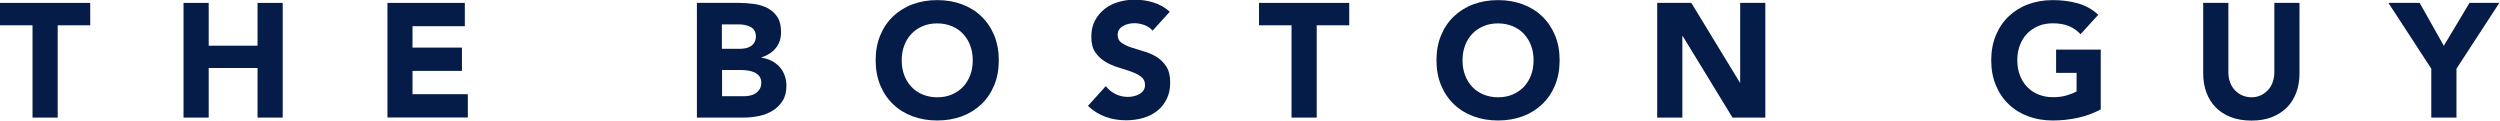 <svg fill="none" viewBox="0 0 1279 62" height="62" width="1279" xmlns="http://www.w3.org/2000/svg"><g clip-path="url(#clip0_1233_2)"><path fill="#051B48" d="M16.641 12.942H0V1.483H46.157V12.942H29.516V60.156H16.641V12.942Z"></path><path fill="#051B48" d="M93.893 1.483H106.768V23.377H131.755V1.483H144.63V60.156H131.755V34.784H106.768V60.156H93.893V1.483Z"></path><path fill="#051B48" d="M198.166 1.483H237.809V13.402H211.041V24.349H236.333V36.267H211.041V48.186H239.336V60.105H198.217V1.483H198.166Z"></path><path fill="#051B48" d="M356.484 1.483H378.265C380.81 1.483 383.354 1.688 385.899 2.046C388.443 2.404 390.733 3.12 392.769 4.195C394.804 5.269 396.433 6.752 397.705 8.696C398.977 10.64 399.588 13.197 399.588 16.42C399.588 19.643 398.672 22.507 396.84 24.656C395.008 26.855 392.565 28.39 389.563 29.362V29.515C391.497 29.771 393.227 30.334 394.804 31.152C396.382 31.971 397.705 32.994 398.825 34.221C399.944 35.449 400.809 36.932 401.42 38.569C402.031 40.206 402.336 41.997 402.336 43.889C402.336 47.01 401.675 49.567 400.351 51.613C399.028 53.711 397.349 55.348 395.262 56.626C393.176 57.905 390.835 58.826 388.24 59.337C385.644 59.9 383.049 60.156 380.454 60.156H356.535V1.483H356.484ZM369.36 24.963H378.672C379.639 24.963 380.657 24.86 381.573 24.656C382.489 24.451 383.405 24.093 384.168 23.581C384.932 23.07 385.542 22.405 386.001 21.587C386.459 20.768 386.713 19.745 386.713 18.62C386.713 17.494 386.459 16.42 385.95 15.602C385.441 14.783 384.779 14.169 383.914 13.76C383.1 13.3 382.133 12.993 381.115 12.788C380.046 12.584 379.029 12.481 378.062 12.481H369.309V25.014L369.36 24.963ZM369.36 49.209H380.912C381.878 49.209 382.896 49.107 383.914 48.851C384.932 48.595 385.848 48.237 386.662 47.675C387.476 47.112 388.138 46.396 388.698 45.526C389.207 44.657 389.461 43.582 389.461 42.303C389.461 40.922 389.105 39.797 388.443 38.927C387.731 38.058 386.866 37.444 385.848 36.984C384.779 36.523 383.66 36.216 382.489 36.063C381.268 35.909 380.148 35.807 379.13 35.807H369.41V49.158L369.36 49.209Z"></path><path fill="#051B48" d="M447.984 30.845C447.984 26.139 448.748 21.894 450.325 18.108C451.903 14.272 454.091 11.049 456.89 8.389C459.689 5.729 462.997 3.632 466.865 2.2C470.732 0.767 474.905 0.051 479.485 0.051C484.065 0.051 488.238 0.767 492.106 2.2C495.974 3.632 499.281 5.678 502.08 8.389C504.879 11.049 507.068 14.323 508.645 18.108C510.223 21.945 510.986 26.191 510.986 30.845C510.986 35.5 510.223 39.797 508.645 43.583C507.068 47.419 504.879 50.642 502.08 53.302C499.281 55.962 495.974 58.059 492.106 59.491C488.238 60.923 484.065 61.64 479.485 61.64C474.905 61.64 470.732 60.923 466.865 59.491C462.997 58.059 459.689 56.013 456.89 53.302C454.091 50.642 451.903 47.368 450.325 43.583C448.748 39.746 447.984 35.5 447.984 30.845ZM461.318 30.845C461.318 33.608 461.725 36.114 462.59 38.416C463.455 40.718 464.676 42.713 466.254 44.401C467.831 46.089 469.765 47.419 472.004 48.34C474.244 49.261 476.737 49.772 479.485 49.772C482.233 49.772 484.727 49.312 486.966 48.34C489.205 47.419 491.088 46.089 492.717 44.401C494.294 42.713 495.516 40.718 496.381 38.416C497.246 36.114 497.653 33.608 497.653 30.845C497.653 28.083 497.246 25.628 496.381 23.326C495.516 21.024 494.294 19.029 492.717 17.341C491.139 15.653 489.205 14.323 486.966 13.402C484.727 12.482 482.233 11.97 479.485 11.97C476.737 11.97 474.244 12.43 472.004 13.402C469.765 14.323 467.882 15.653 466.254 17.341C464.676 19.029 463.455 21.024 462.59 23.326C461.725 25.628 461.318 28.186 461.318 30.845Z"></path><path fill="#051B48" d="M589.764 15.806C588.696 14.476 587.321 13.505 585.54 12.84C583.759 12.226 582.08 11.868 580.451 11.868C579.535 11.868 578.568 11.97 577.551 12.175C576.584 12.379 575.617 12.737 574.752 13.198C573.887 13.658 573.174 14.272 572.614 15.039C572.054 15.806 571.8 16.727 571.8 17.853C571.8 19.643 572.462 20.973 573.785 21.894C575.108 22.814 576.787 23.633 578.772 24.298C580.757 24.963 582.945 25.628 585.235 26.293C587.525 26.958 589.713 27.879 591.698 29.106C593.683 30.334 595.362 31.971 596.685 34.017C598.008 36.063 598.67 38.774 598.67 42.201C598.67 45.629 598.059 48.289 596.838 50.744C595.617 53.199 593.988 55.194 591.952 56.78C589.917 58.366 587.525 59.593 584.777 60.361C582.08 61.128 579.179 61.537 576.177 61.537C572.36 61.537 568.848 60.975 565.642 59.798C562.385 58.621 559.383 56.78 556.584 54.171L565.744 44.043C567.067 45.833 568.747 47.163 570.731 48.135C572.716 49.107 574.803 49.568 576.94 49.568C578.009 49.568 579.026 49.465 580.095 49.209C581.164 48.954 582.131 48.596 582.996 48.084C583.861 47.572 584.523 46.959 585.031 46.191C585.54 45.424 585.795 44.503 585.795 43.429C585.795 41.69 585.133 40.258 583.759 39.234C582.385 38.212 580.706 37.342 578.67 36.626C576.635 35.91 574.446 35.193 572.055 34.477C569.714 33.761 567.474 32.789 565.439 31.562C563.403 30.334 561.724 28.748 560.35 26.753C558.976 24.758 558.314 22.149 558.314 18.876C558.314 15.602 558.925 12.942 560.146 10.589C561.368 8.236 563.047 6.241 565.083 4.604C567.118 3.018 569.51 1.79 572.207 1.023C574.904 0.205 577.652 -0.153 580.553 -0.153C583.861 -0.153 587.016 0.307 590.12 1.279C593.174 2.2 595.973 3.785 598.466 5.985L589.662 15.704L589.764 15.806Z"></path><path fill="#051B48" d="M660.754 12.942H644.113V1.483H690.27V12.942H673.629V60.156H660.754V12.942Z"></path><path fill="#051B48" d="M734.9 30.845C734.9 26.139 735.664 21.894 737.241 18.108C738.819 14.272 741.007 11.049 743.806 8.389C746.605 5.729 749.913 3.632 753.781 2.2C757.648 0.767 761.821 0.051 766.401 0.051C770.981 0.051 775.154 0.767 779.022 2.2C782.89 3.632 786.197 5.678 788.996 8.389C791.795 11.049 793.984 14.323 795.561 18.108C797.139 21.894 797.902 26.191 797.902 30.845C797.902 35.5 797.139 39.797 795.561 43.583C793.984 47.419 791.795 50.642 788.996 53.302C786.197 55.962 782.89 58.059 779.022 59.491C775.154 60.923 770.981 61.64 766.401 61.64C761.821 61.64 757.648 60.923 753.781 59.491C749.913 58.059 746.605 56.013 743.806 53.302C741.007 50.642 738.819 47.368 737.241 43.583C735.664 39.746 734.9 35.5 734.9 30.845ZM748.234 30.845C748.234 33.608 748.641 36.114 749.506 38.416C750.371 40.718 751.592 42.713 753.17 44.401C754.747 46.089 756.681 47.419 758.92 48.34C761.16 49.261 763.653 49.772 766.401 49.772C769.149 49.772 771.643 49.312 773.882 48.34C776.121 47.368 778.004 46.089 779.633 44.401C781.21 42.713 782.432 40.718 783.297 38.416C784.162 36.114 784.569 33.608 784.569 30.845C784.569 28.083 784.162 25.628 783.297 23.326C782.432 21.024 781.21 19.029 779.633 17.341C778.055 15.653 776.121 14.323 773.882 13.402C771.643 12.482 769.149 11.97 766.401 11.97C763.653 11.97 761.16 12.43 758.92 13.402C756.681 14.323 754.798 15.653 753.17 17.341C751.592 19.029 750.371 21.024 749.506 23.326C748.641 25.628 748.234 28.186 748.234 30.845Z"></path><path fill="#051B48" d="M847.826 1.483H865.281L890.116 42.252H890.268V1.483H903.143V60.156H886.35L860.854 18.415H860.701V60.156H847.826V1.483Z"></path><path fill="#051B48" d="M1074.69 56.013C1070.88 58.008 1066.96 59.44 1062.84 60.31C1058.71 61.179 1054.49 61.64 1050.22 61.64C1045.64 61.64 1041.46 60.923 1037.6 59.491C1033.73 58.059 1030.42 56.013 1027.62 53.302C1024.82 50.642 1022.63 47.368 1021.06 43.583C1019.48 39.746 1018.71 35.5 1018.71 30.845C1018.71 26.191 1019.48 21.894 1021.06 18.108C1022.63 14.323 1024.82 11.049 1027.62 8.389C1030.42 5.729 1033.73 3.632 1037.6 2.2C1041.46 0.767 1045.64 0.051 1050.22 0.051C1054.8 0.051 1059.17 0.614 1063.14 1.739C1067.06 2.865 1070.52 4.809 1073.47 7.571L1064.41 17.494C1062.63 15.653 1060.7 14.272 1058.46 13.351C1056.22 12.43 1053.52 11.919 1050.22 11.919C1047.47 11.919 1044.97 12.379 1042.73 13.351C1040.5 14.323 1038.61 15.602 1036.98 17.29C1035.36 18.978 1034.19 20.973 1033.32 23.275C1032.46 25.577 1032.05 28.134 1032.05 30.794C1032.05 33.454 1032.46 36.063 1033.32 38.365C1034.19 40.667 1035.41 42.662 1036.98 44.35C1038.56 46.038 1040.5 47.368 1042.73 48.289C1044.97 49.209 1047.47 49.721 1050.22 49.721C1052.96 49.721 1055.46 49.414 1057.49 48.749C1059.53 48.135 1061.16 47.47 1062.38 46.805V37.291H1051.9V25.372H1074.74V56.013H1074.69Z"></path><path fill="#051B48" d="M1176.42 37.546C1176.42 41.025 1175.91 44.247 1174.84 47.163C1173.78 50.079 1172.25 52.636 1170.16 54.785C1168.08 56.933 1165.53 58.621 1162.48 59.849C1159.42 61.077 1155.86 61.691 1151.84 61.691C1147.82 61.691 1144.21 61.077 1141.1 59.849C1138 58.621 1135.46 56.933 1133.42 54.785C1131.33 52.636 1129.81 50.079 1128.74 47.163C1127.67 44.247 1127.16 41.025 1127.16 37.546V1.483H1140.04V37.035C1140.04 38.876 1140.34 40.564 1140.9 42.099C1141.46 43.633 1142.27 44.964 1143.34 46.14C1144.41 47.265 1145.63 48.135 1147.11 48.8C1148.58 49.414 1150.16 49.772 1151.84 49.772C1153.52 49.772 1155.1 49.465 1156.52 48.8C1157.95 48.186 1159.17 47.265 1160.24 46.14C1161.31 45.015 1162.12 43.685 1162.68 42.099C1163.24 40.513 1163.55 38.876 1163.55 37.035V1.483H1176.42V37.546Z"></path><path fill="#051B48" d="M1243.85 35.142L1221.92 1.483H1237.9L1250.26 23.428L1263.39 1.483H1278.66L1256.73 35.142V60.156H1243.85V35.142Z"></path></g><defs><clipPath id="clip0_1233_2"><rect fill="white" height="61.639" width="1278.66"></rect></clipPath></defs></svg>